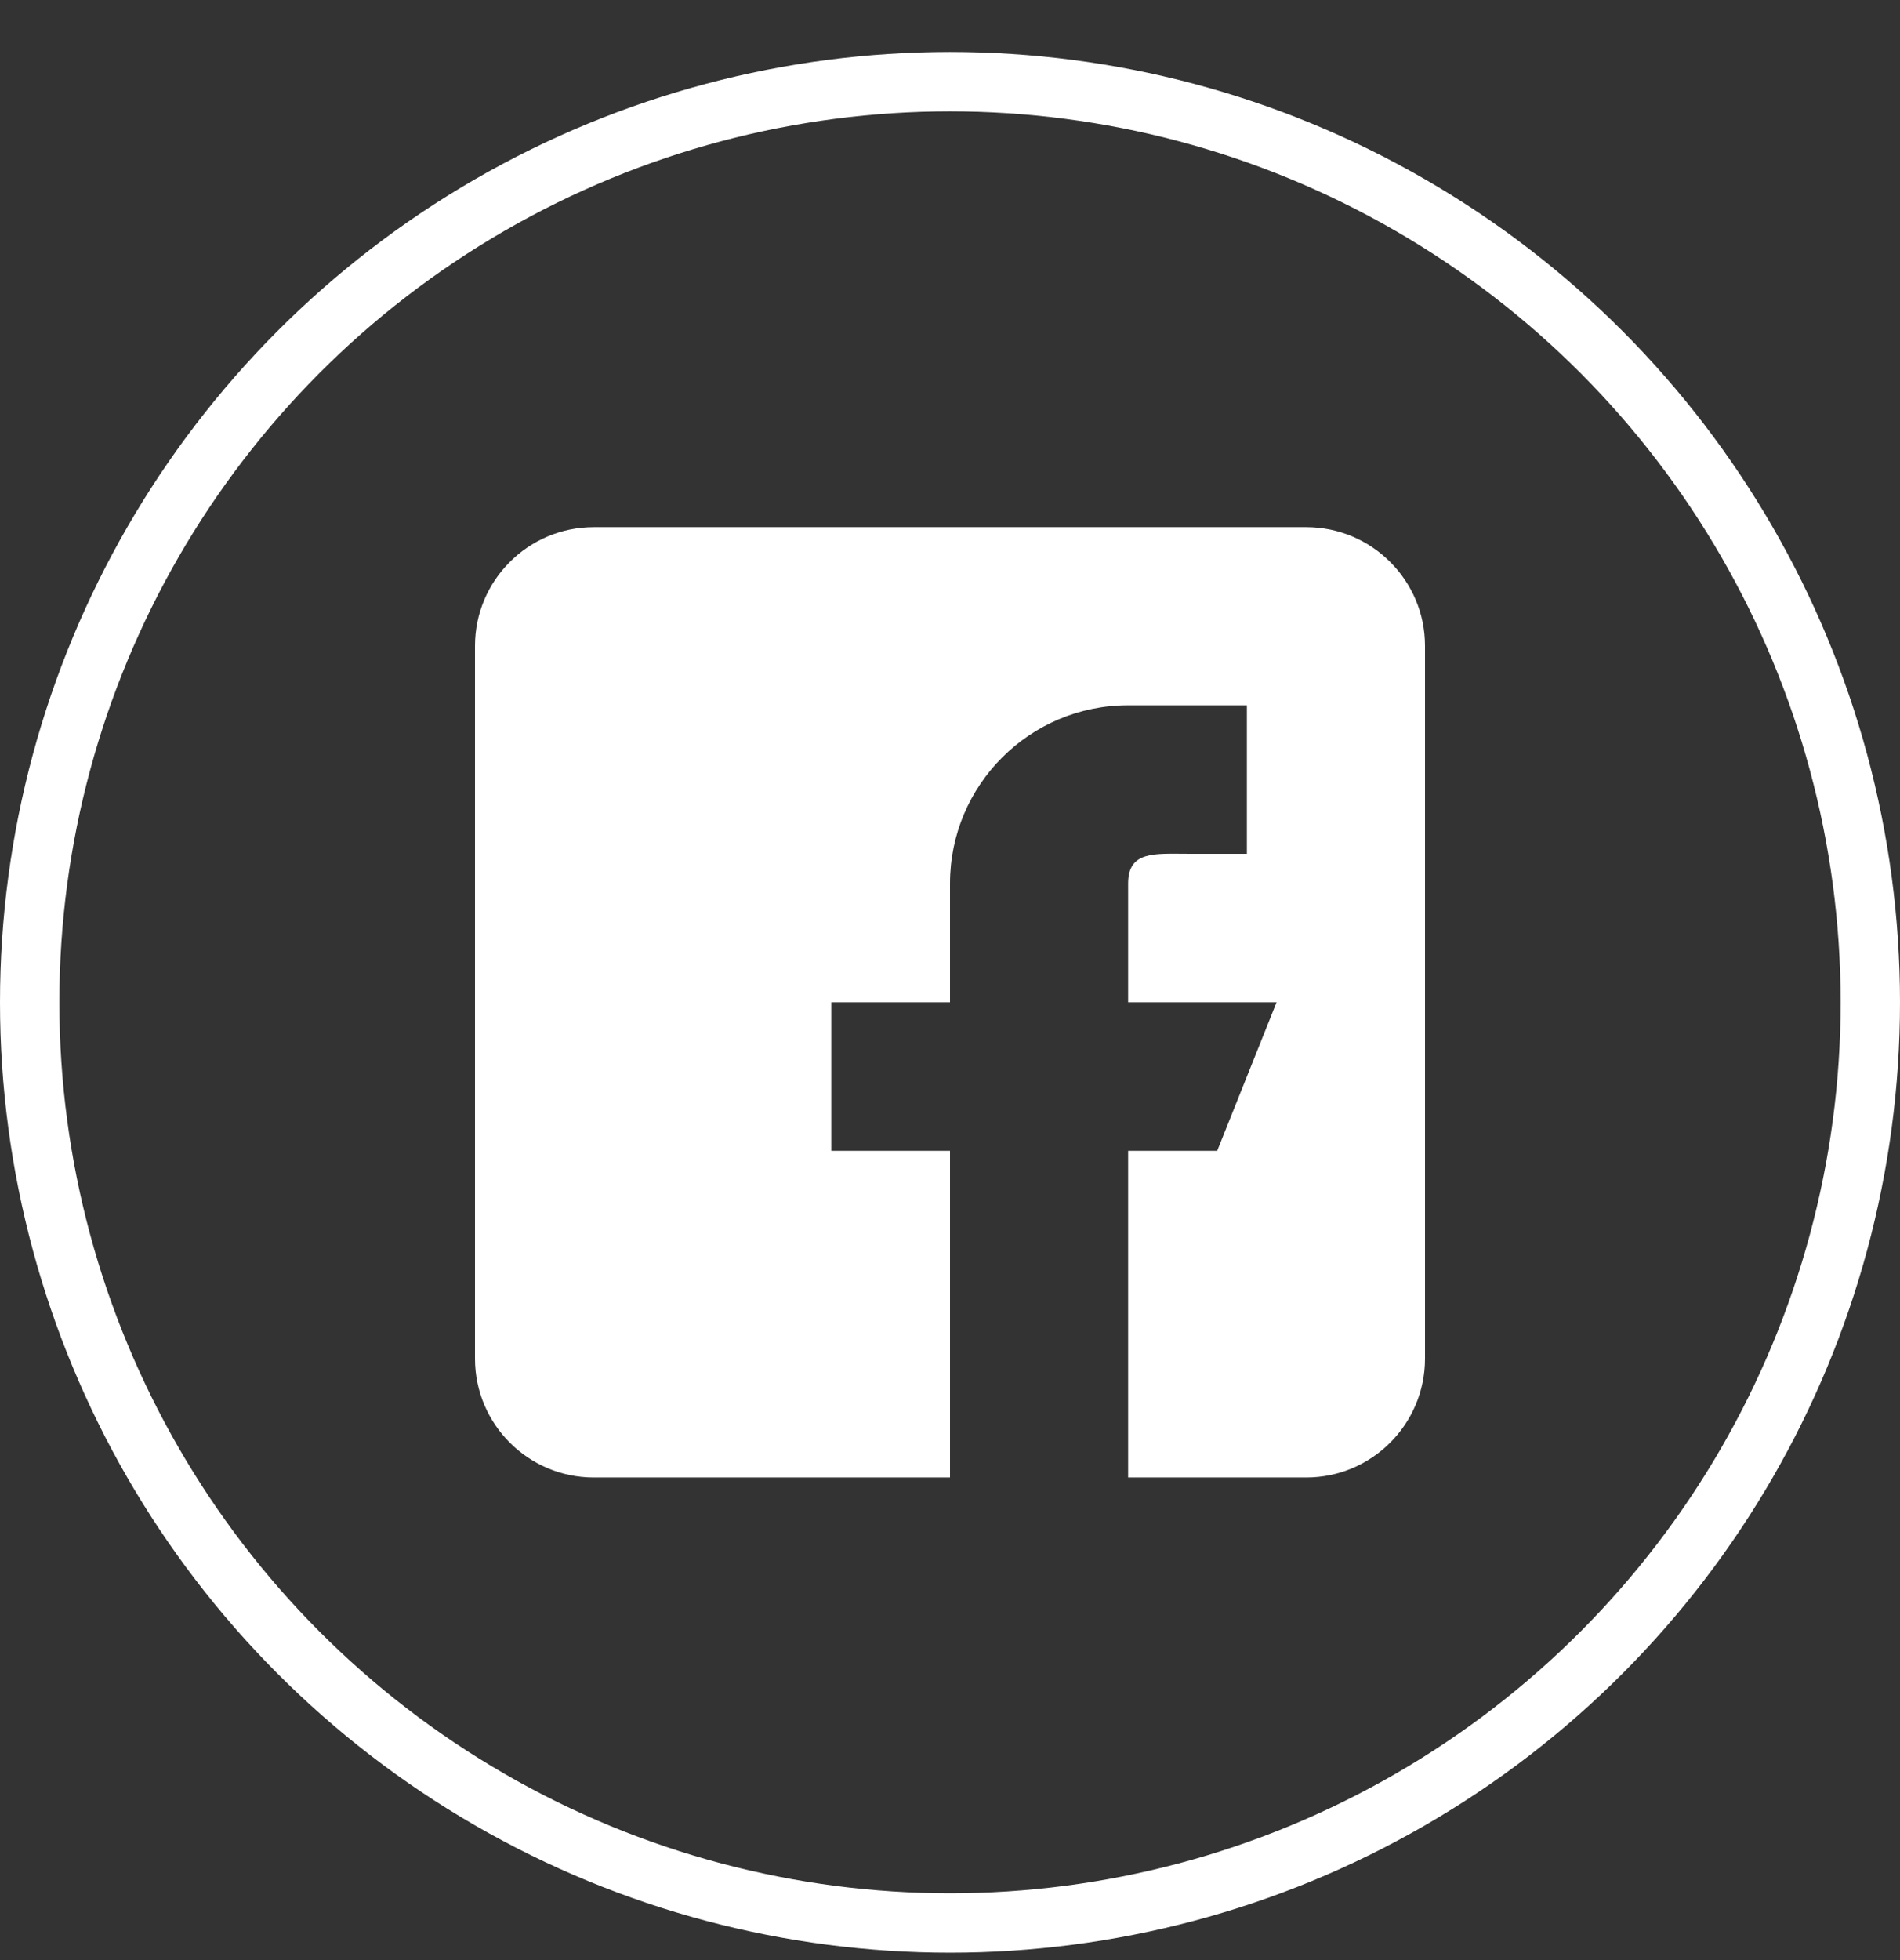 <svg width="32" height="33" viewBox="0 0 32 33" fill="none" xmlns="http://www.w3.org/2000/svg">
<rect x="0" y="0" width="32" height="33" fill="#333333" stroke="none"/>
<g clip-path="url(#clip0)">
<path d="M22 8.875H10C8.897 8.875 8 9.772 8 10.874V22.875C8 23.977 8.897 24.875 10 24.875H16V19.375H14V16.875H16V14.874C16 13.217 17.343 11.874 19 11.874H21V14.374H20C19.448 14.374 19 14.322 19 14.874V16.875H21.5L20.5 19.375H19V24.875H22C23.103 24.875 24 23.977 24 22.875V10.874C24 9.772 23.103 8.875 22 8.875Z" fill="#FFFFFF" fill-opacity="1"/>
</g>
<circle cx="16" cy="16.875" r="15.5" stroke="#FFFFFF" stroke-opacity="1"/>
<defs>
<clipPath id="clip0">
<rect width="16" height="16" fill="white" transform="translate(8 8.875)"/>
</clipPath>
</defs>
</svg>
